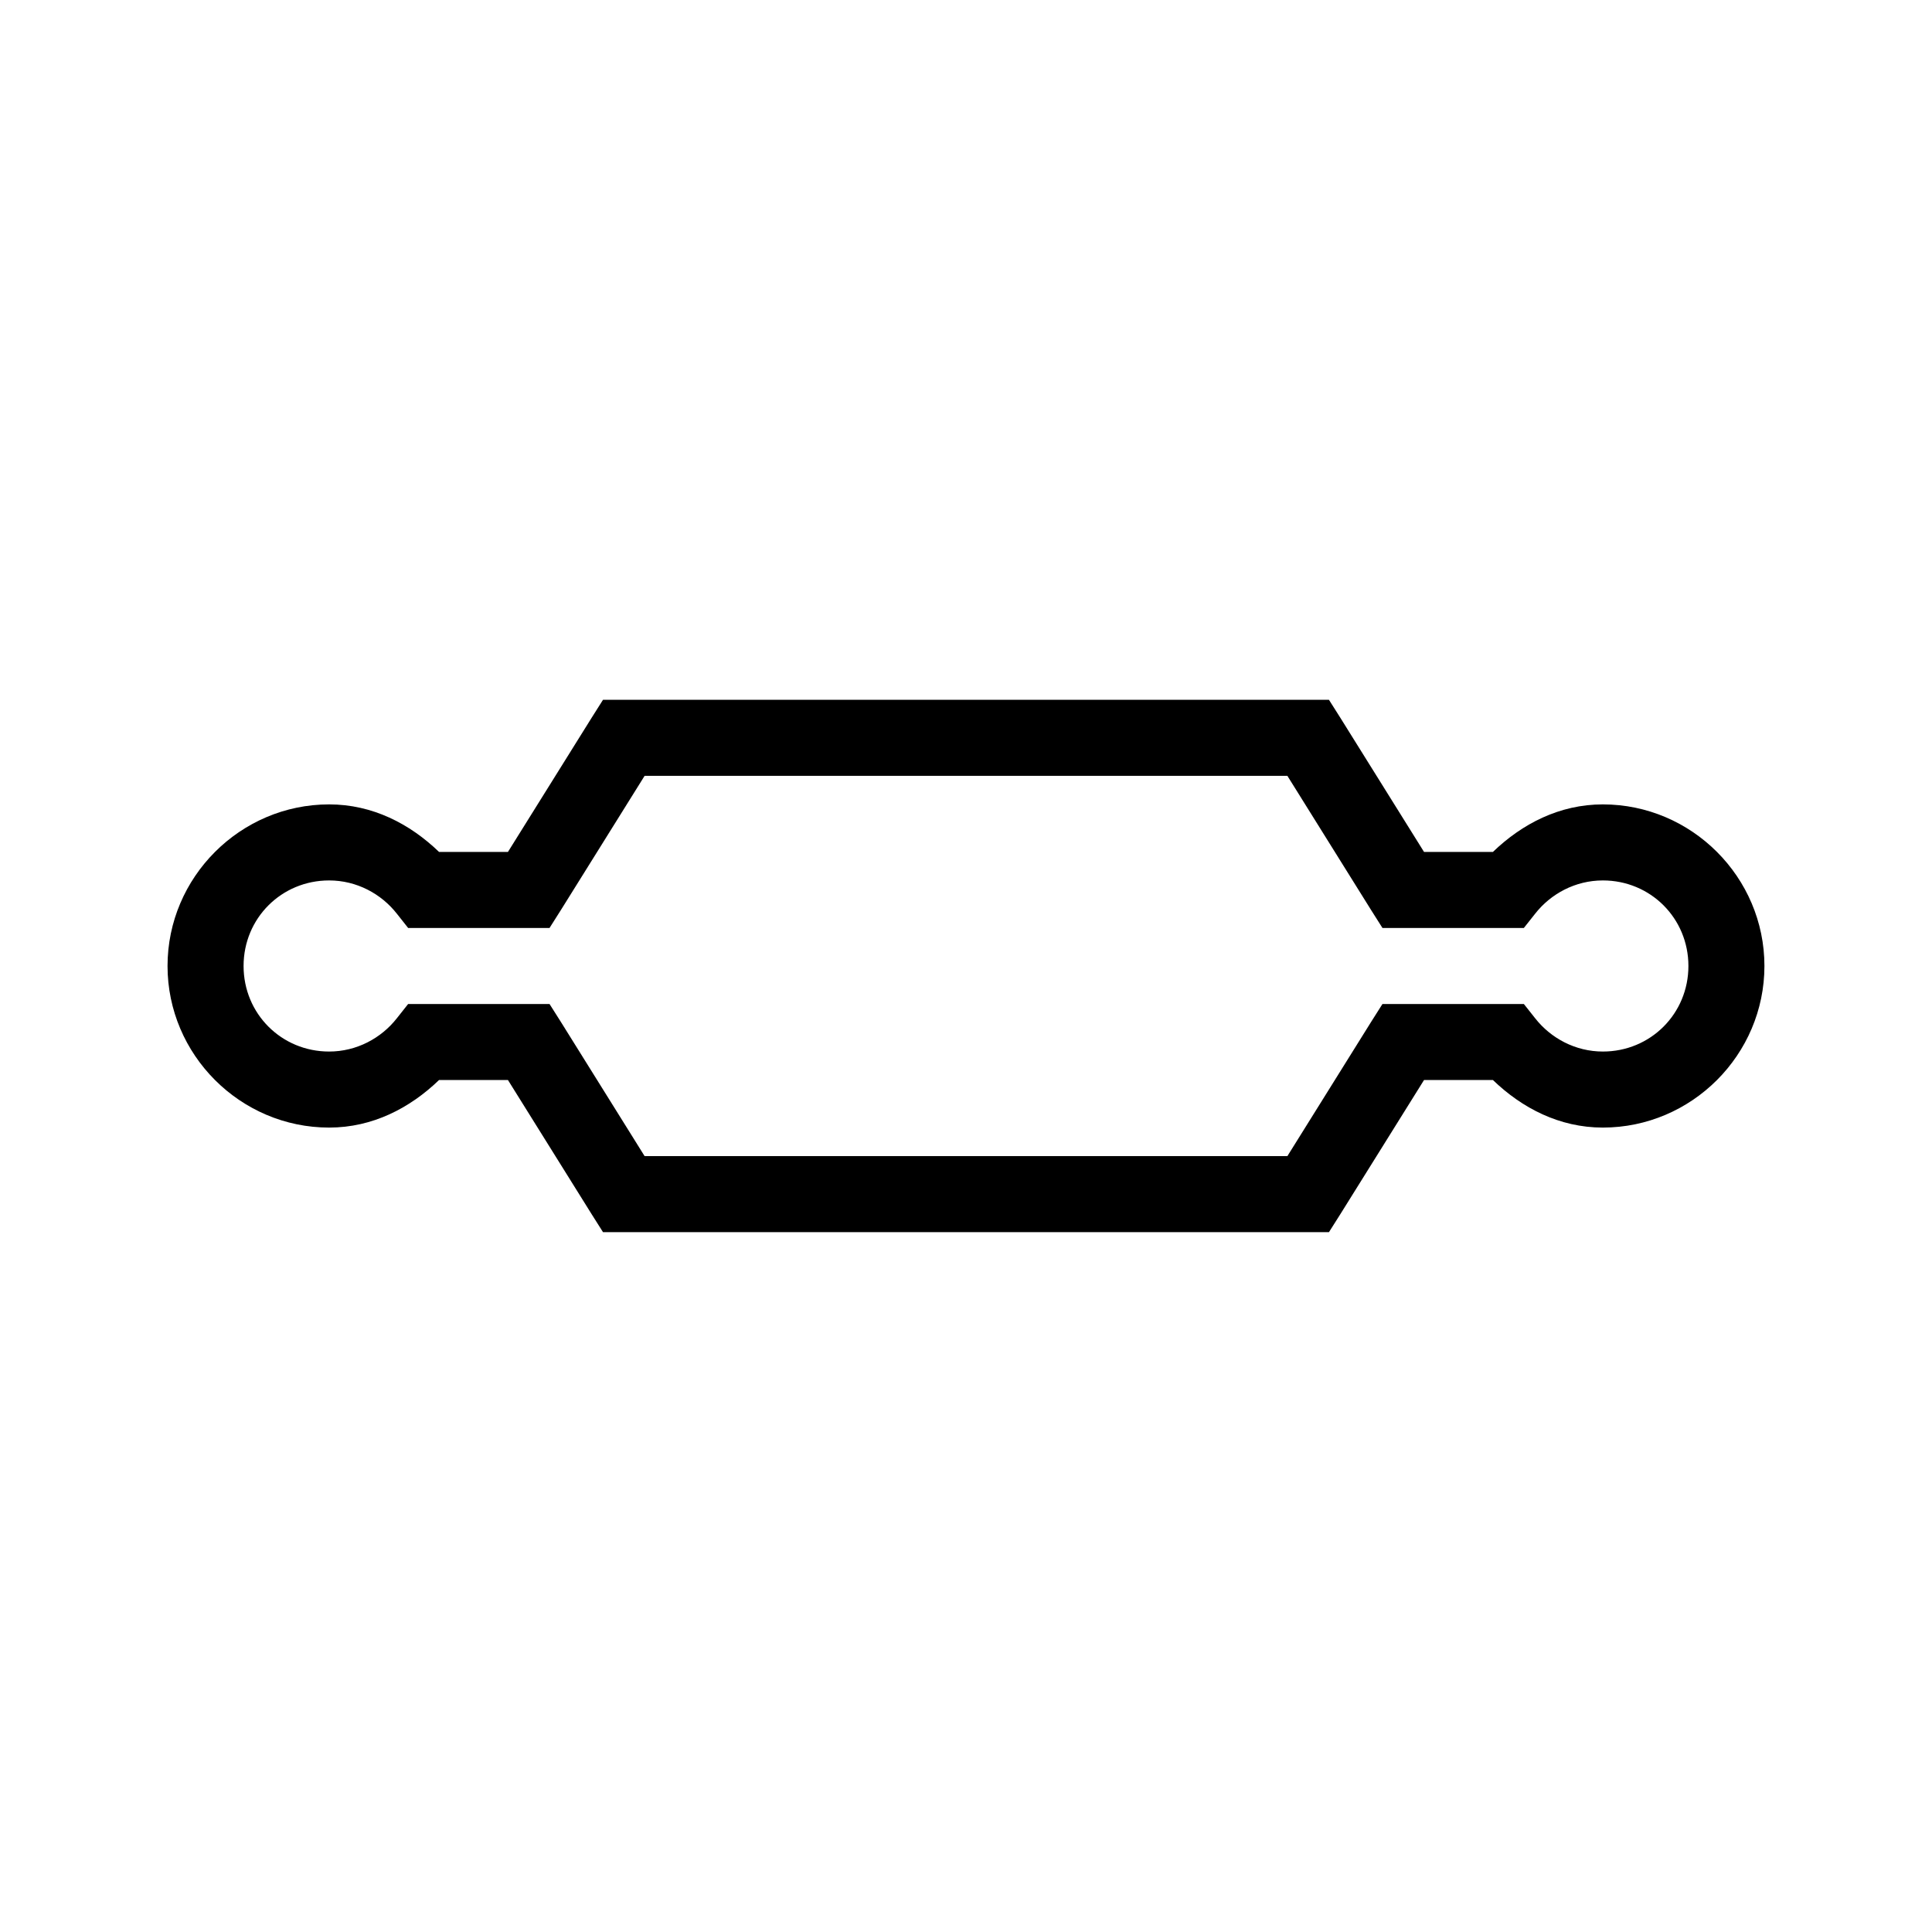 <?xml version="1.0" encoding="UTF-8"?>
<!-- Uploaded to: SVG Repo, www.svgrepo.com, Generator: SVG Repo Mixer Tools -->
<svg fill="#000000" width="800px" height="800px" version="1.1" viewBox="144 144 512 512" xmlns="http://www.w3.org/2000/svg">
 <path d="m303.8 329.46-2.988 4.723-22.199 35.582h-18.266c-7.715-7.43-17.617-12.594-29.125-12.594-23.531 0-42.824 19.293-42.824 42.824s19.293 42.824 42.824 42.824c11.508 0 21.41-5.168 29.125-12.598h18.266l22.199 35.582 2.988 4.723h192.39l2.992-4.723 22.199-35.582h18.262c7.715 7.43 17.621 12.598 29.125 12.598 23.531 0 42.824-19.293 42.824-42.824s-19.293-42.824-42.824-42.824c-11.504 0-21.41 5.164-29.125 12.594h-18.262l-22.199-35.582-2.992-4.723zm11.023 20.152h170.35l22.199 35.582 2.992 4.723h37.473l2.992-3.777c4.156-5.297 10.664-8.816 17.945-8.816 12.641 0 22.672 10.031 22.672 22.672s-10.031 22.672-22.672 22.672c-7.281 0-13.789-3.523-17.945-8.82l-2.992-3.777h-37.473l-2.992 4.723-22.199 35.582h-170.35l-22.199-35.582-2.992-4.723h-37.473l-2.988 3.777c-4.156 5.297-10.668 8.82-17.949 8.82-12.641 0-22.672-10.031-22.672-22.672s10.031-22.672 22.672-22.672c7.281 0 13.793 3.519 17.949 8.816l2.988 3.777h37.473l2.992-4.723z"/>
</svg>